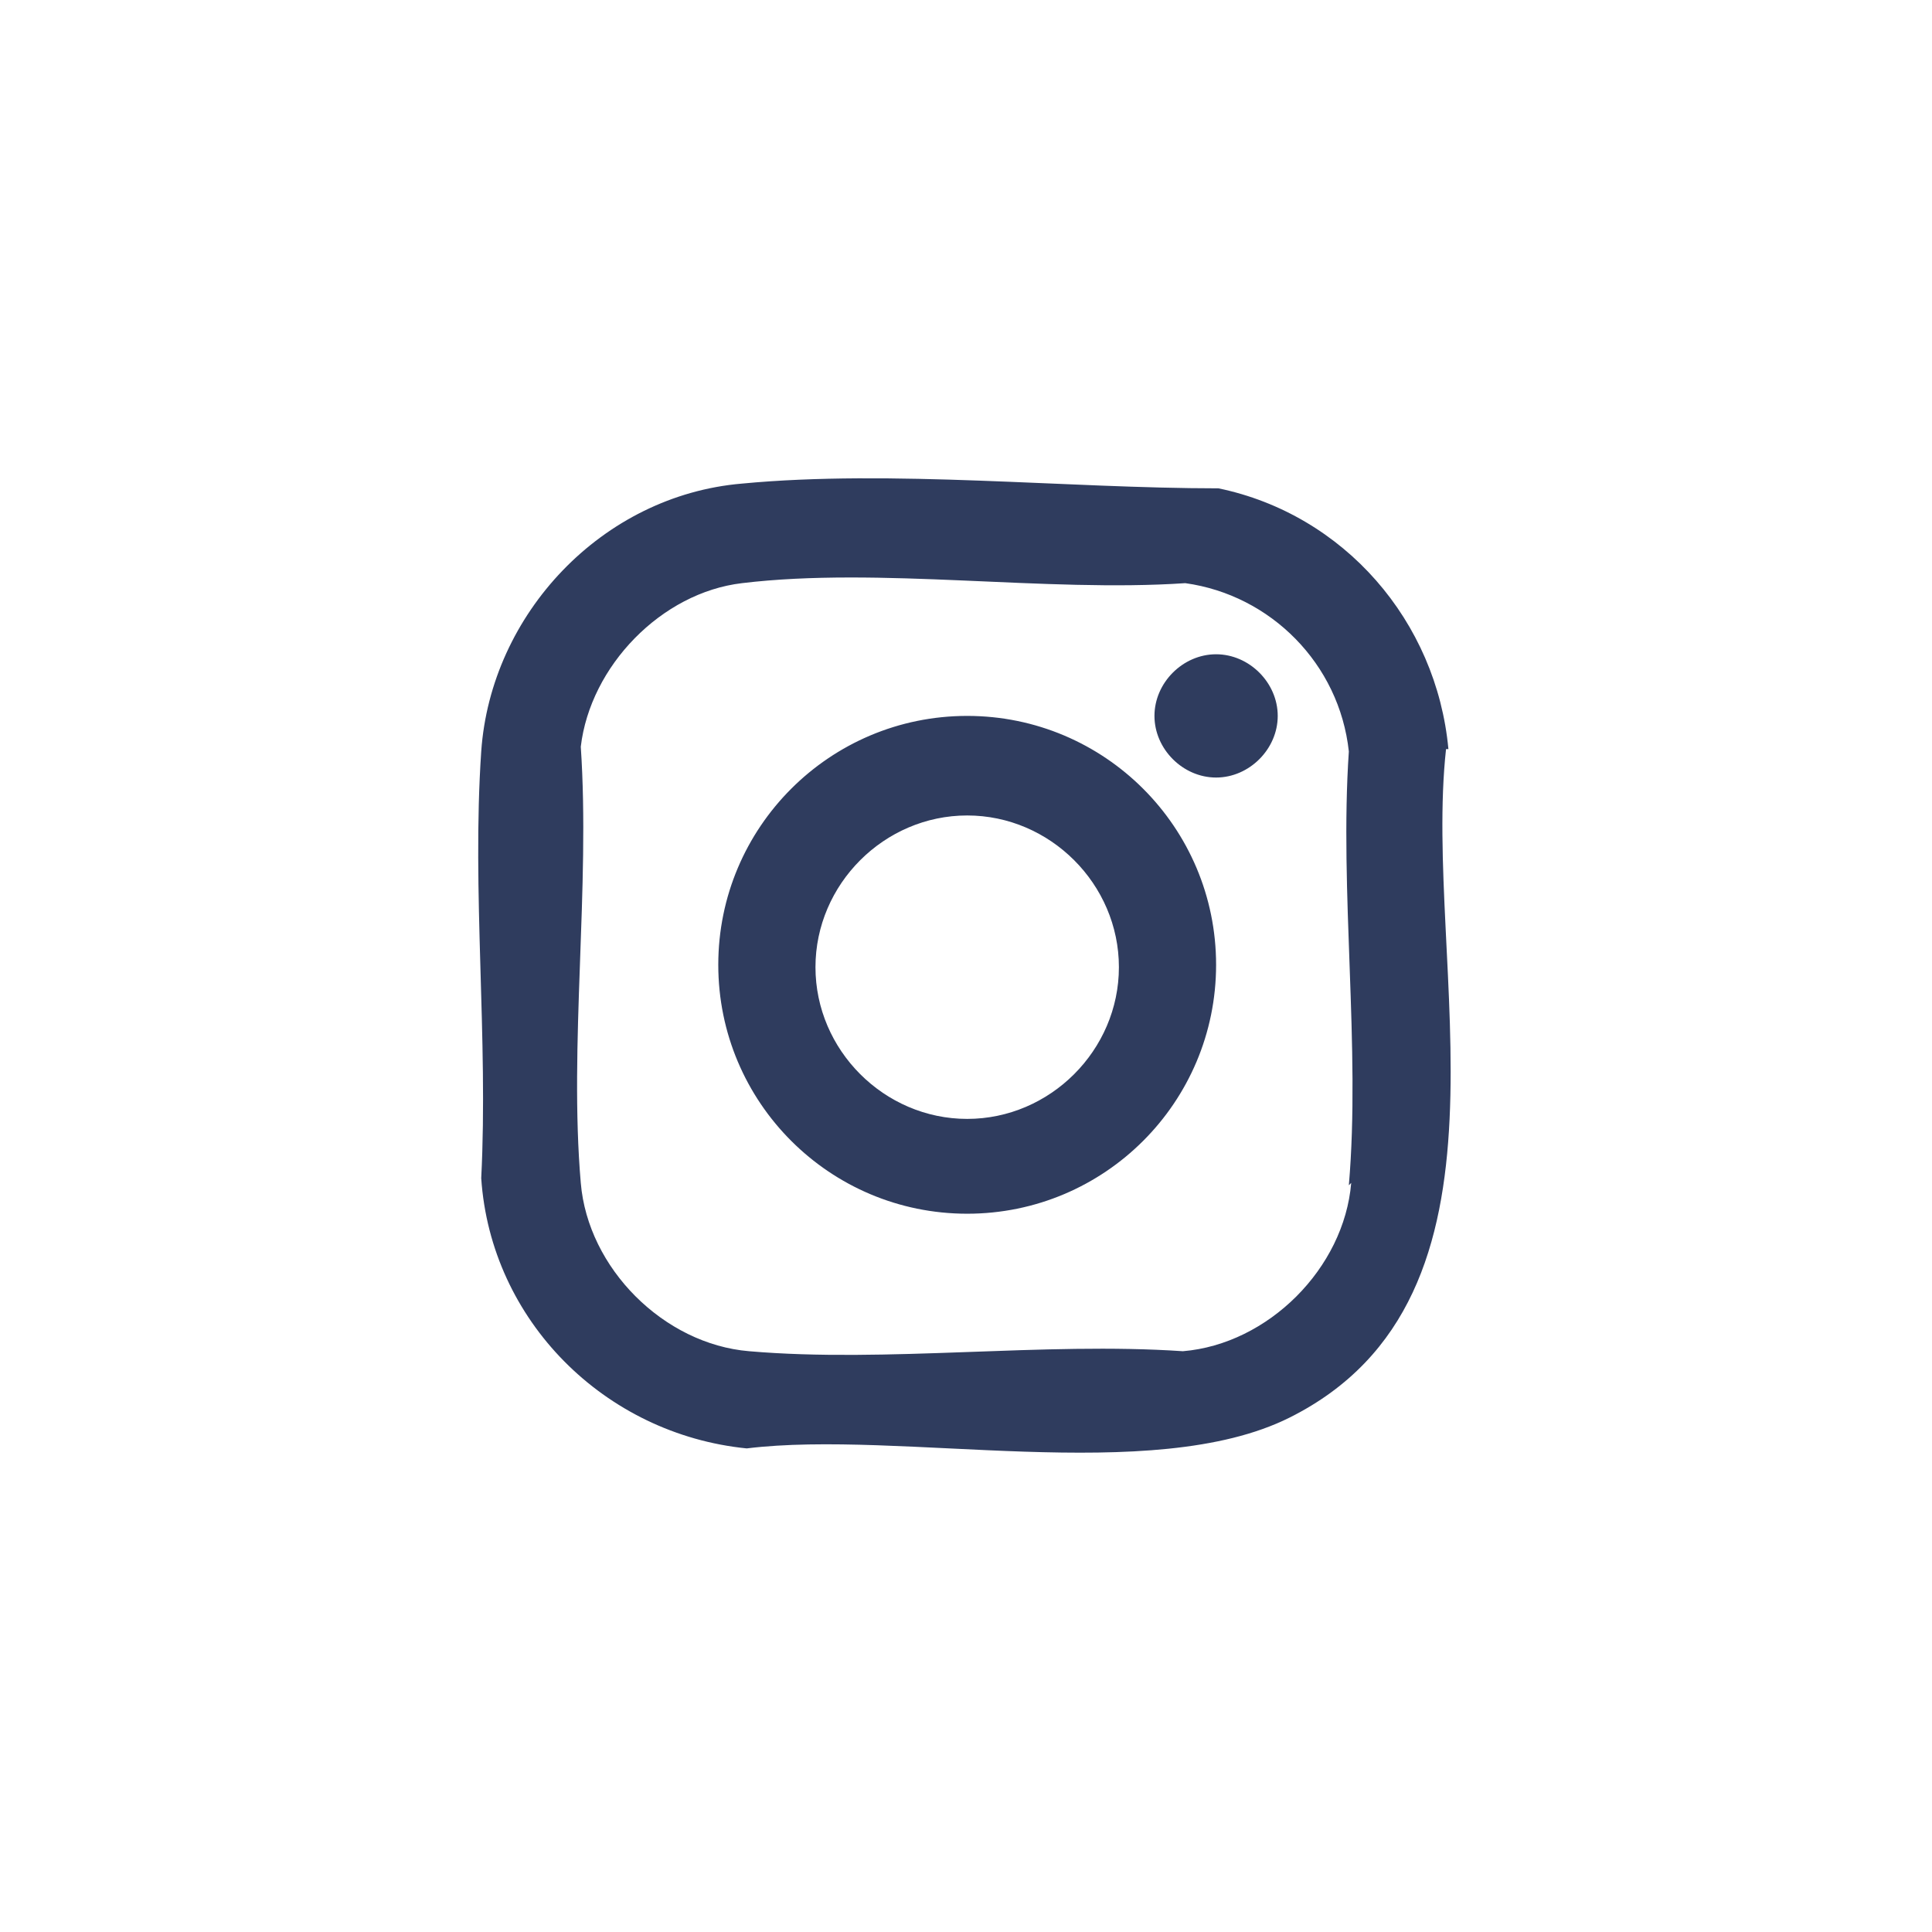 <svg xmlns="http://www.w3.org/2000/svg" id="Camada_2" viewBox="0 0 81.5 81.5"><defs><style>      .st0 {        fill: #2f3c5e;      }    </style></defs><g id="Camada_1-2"><path class="st0" d="M40.8,30.2c-5.8,0-10.5,4.7-10.5,10.5s4.7,10.5,10.5,10.5,10.5-4.7,10.5-10.5-4.7-10.5-10.5-10.5ZM40.8,47.2c-3.5,0-6.4-2.9-6.4-6.4s2.9-6.4,6.4-6.4,6.4,2.9,6.4,6.4-2.9,6.4-6.4,6.4ZM51.3,27.6c-1.4,0-2.6,1.2-2.6,2.6s1.2,2.6,2.6,2.6,2.6-1.2,2.6-2.6-1.2-2.6-2.6-2.6ZM51.3,27.6c-1.4,0-2.6,1.2-2.6,2.6s1.2,2.6,2.6,2.6,2.6-1.2,2.6-2.6-1.2-2.6-2.6-2.6ZM40.8,30.2c-5.8,0-10.5,4.7-10.5,10.5s4.7,10.5,10.5,10.5,10.5-4.7,10.5-10.5-4.7-10.5-10.5-10.5ZM40.8,47.2c-3.5,0-6.4-2.9-6.4-6.4s2.9-6.4,6.4-6.4,6.4,2.9,6.4,6.4-2.9,6.4-6.4,6.4ZM61.1,31.6c-.5-5.4-4.4-9.9-9.7-11-6.4,0-13.8-.8-20.1-.2h0c-5.9.5-10.6,5.5-11,11.3-.4,5.9.3,12.1,0,18,.4,6,5.2,10.8,11.2,11.4,6.5-.8,17.1,1.6,22.9-1.3,10.2-5.1,5.6-19.1,6.6-28.2,0,0,0,0,.1,0ZM57,49.9c-.3,3.6-3.5,6.8-7.1,7.1-5.9-.4-12.5.5-18.3,0-3.6-.3-6.8-3.5-7.1-7.1-.5-5.8.4-12.5,0-18.4.4-3.4,3.4-6.5,6.8-6.9h0c5.8-.7,12.8.4,18.7,0,3.6.5,6.5,3.4,6.9,7.1-.4,5.9.5,12.5,0,18.3h0ZM51.3,27.6c-1.4,0-2.6,1.2-2.6,2.6s1.2,2.6,2.6,2.6,2.6-1.2,2.6-2.6-1.2-2.6-2.6-2.6ZM40.8,30.2c-5.8,0-10.5,4.7-10.5,10.5s4.7,10.5,10.5,10.5,10.5-4.7,10.5-10.5-4.7-10.5-10.5-10.5ZM40.8,47.2c-3.5,0-6.4-2.9-6.4-6.4s2.9-6.4,6.4-6.4,6.4,2.9,6.4,6.4-2.9,6.4-6.4,6.4Z"></path></g></svg>
